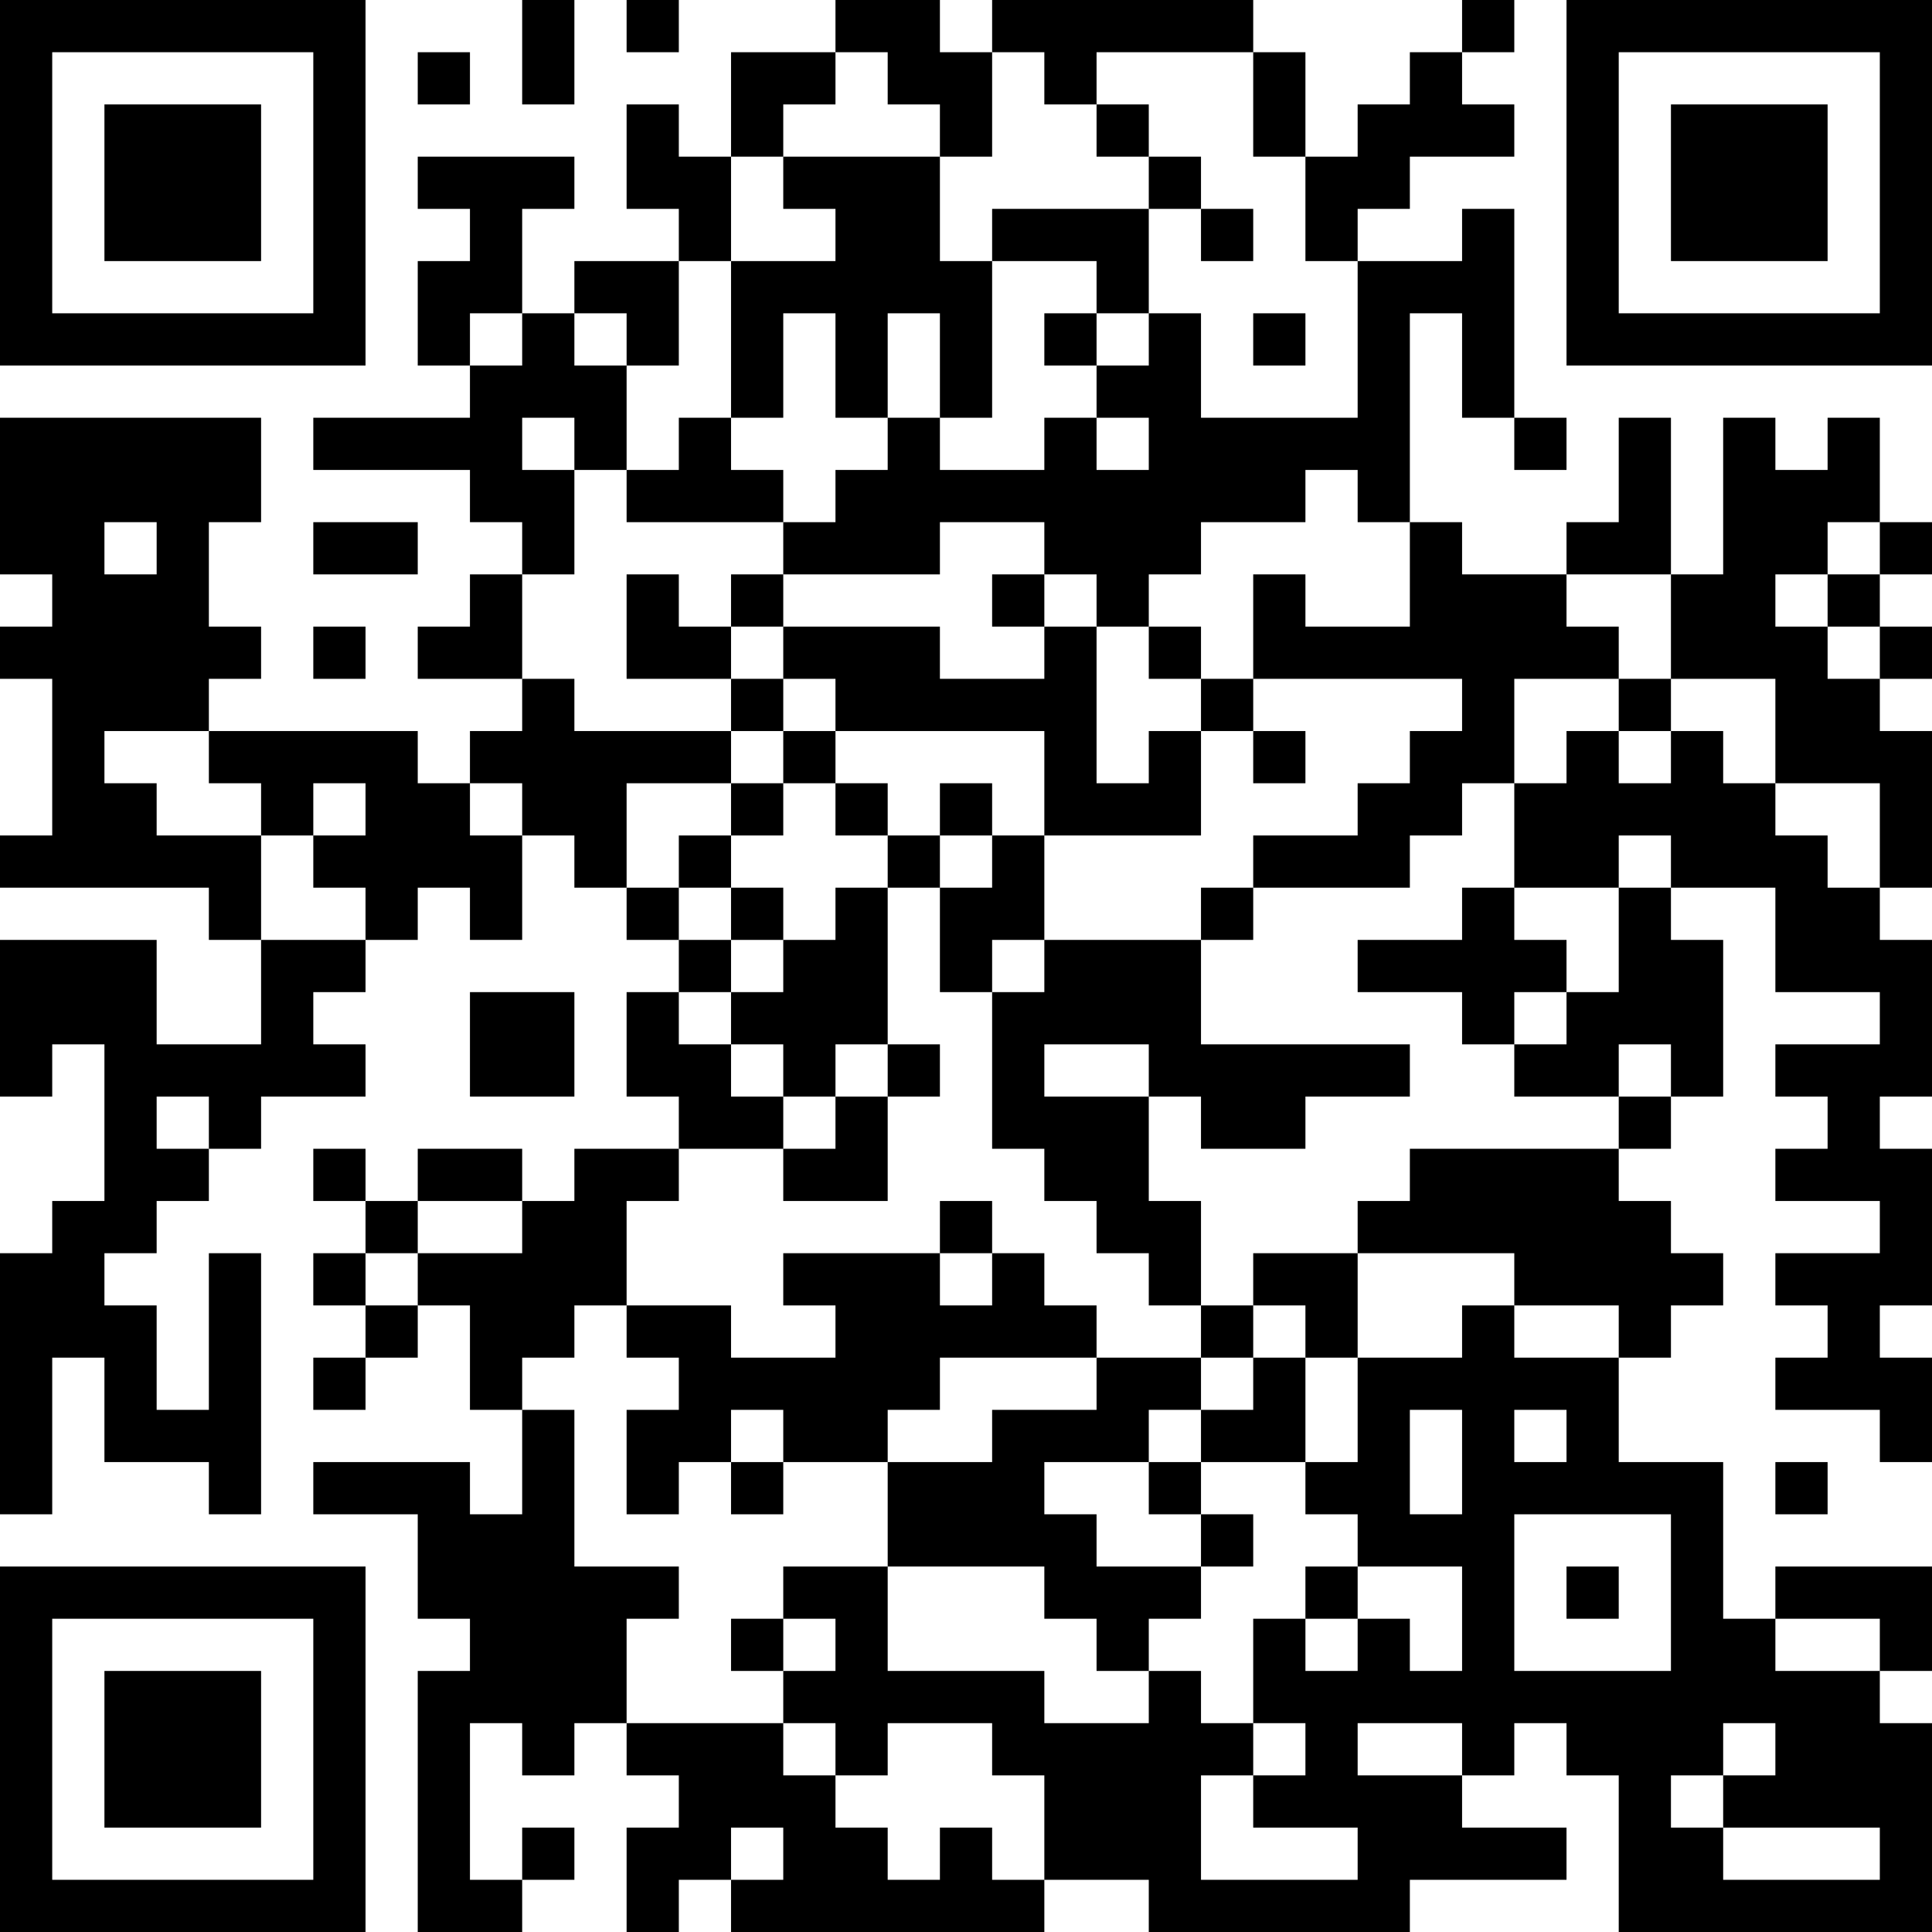 <?xml version="1.0" encoding="UTF-8"?>
<svg xmlns="http://www.w3.org/2000/svg" version="1.1" width="400" height="400" viewBox="0 0 400 400"><rect x="0" y="0" width="400" height="400" fill="#ffffff"/><g transform="scale(10.811)"><g transform="translate(0,0)"><path fill-rule="evenodd" d="M10 0L10 2L11 2L11 0ZM12 0L12 1L13 1L13 0ZM16 0L16 1L14 1L14 3L13 3L13 2L12 2L12 4L13 4L13 5L11 5L11 6L10 6L10 4L11 4L11 3L8 3L8 4L9 4L9 5L8 5L8 7L9 7L9 8L6 8L6 9L9 9L9 10L10 10L10 11L9 11L9 12L8 12L8 13L10 13L10 14L9 14L9 15L8 15L8 14L4 14L4 13L5 13L5 12L4 12L4 10L5 10L5 8L0 8L0 11L1 11L1 12L0 12L0 13L1 13L1 16L0 16L0 17L4 17L4 18L5 18L5 20L3 20L3 18L0 18L0 21L1 21L1 20L2 20L2 23L1 23L1 24L0 24L0 29L1 29L1 26L2 26L2 28L4 28L4 29L5 29L5 24L4 24L4 27L3 27L3 25L2 25L2 24L3 24L3 23L4 23L4 22L5 22L5 21L7 21L7 20L6 20L6 19L7 19L7 18L8 18L8 17L9 17L9 18L10 18L10 16L11 16L11 17L12 17L12 18L13 18L13 19L12 19L12 21L13 21L13 22L11 22L11 23L10 23L10 22L8 22L8 23L7 23L7 22L6 22L6 23L7 23L7 24L6 24L6 25L7 25L7 26L6 26L6 27L7 27L7 26L8 26L8 25L9 25L9 27L10 27L10 29L9 29L9 28L6 28L6 29L8 29L8 31L9 31L9 32L8 32L8 37L10 37L10 36L11 36L11 35L10 35L10 36L9 36L9 33L10 33L10 34L11 34L11 33L12 33L12 34L13 34L13 35L12 35L12 37L13 37L13 36L14 36L14 37L20 37L20 36L22 36L22 37L27 37L27 36L30 36L30 35L28 35L28 34L29 34L29 33L30 33L30 34L31 34L31 37L37 37L37 33L36 33L36 32L37 32L37 30L34 30L34 31L33 31L33 28L31 28L31 26L32 26L32 25L33 25L33 24L32 24L32 23L31 23L31 22L32 22L32 21L33 21L33 18L32 18L32 17L34 17L34 19L36 19L36 20L34 20L34 21L35 21L35 22L34 22L34 23L36 23L36 24L34 24L34 25L35 25L35 26L34 26L34 27L36 27L36 28L37 28L37 26L36 26L36 25L37 25L37 22L36 22L36 21L37 21L37 18L36 18L36 17L37 17L37 14L36 14L36 13L37 13L37 12L36 12L36 11L37 11L37 10L36 10L36 8L35 8L35 9L34 9L34 8L33 8L33 11L32 11L32 8L31 8L31 10L30 10L30 11L28 11L28 10L27 10L27 6L28 6L28 8L29 8L29 9L30 9L30 8L29 8L29 4L28 4L28 5L26 5L26 4L27 4L27 3L29 3L29 2L28 2L28 1L29 1L29 0L28 0L28 1L27 1L27 2L26 2L26 3L25 3L25 1L24 1L24 0L19 0L19 1L18 1L18 0ZM8 1L8 2L9 2L9 1ZM16 1L16 2L15 2L15 3L14 3L14 5L13 5L13 7L12 7L12 6L11 6L11 7L12 7L12 9L11 9L11 8L10 8L10 9L11 9L11 11L10 11L10 13L11 13L11 14L14 14L14 15L12 15L12 17L13 17L13 18L14 18L14 19L13 19L13 20L14 20L14 21L15 21L15 22L13 22L13 23L12 23L12 25L11 25L11 26L10 26L10 27L11 27L11 30L13 30L13 31L12 31L12 33L15 33L15 34L16 34L16 35L17 35L17 36L18 36L18 35L19 35L19 36L20 36L20 34L19 34L19 33L17 33L17 34L16 34L16 33L15 33L15 32L16 32L16 31L15 31L15 30L17 30L17 32L20 32L20 33L22 33L22 32L23 32L23 33L24 33L24 34L23 34L23 36L26 36L26 35L24 35L24 34L25 34L25 33L24 33L24 31L25 31L25 32L26 32L26 31L27 31L27 32L28 32L28 30L26 30L26 29L25 29L25 28L26 28L26 26L28 26L28 25L29 25L29 26L31 26L31 25L29 25L29 24L26 24L26 23L27 23L27 22L31 22L31 21L32 21L32 20L31 20L31 21L29 21L29 20L30 20L30 19L31 19L31 17L32 17L32 16L31 16L31 17L29 17L29 15L30 15L30 14L31 14L31 15L32 15L32 14L33 14L33 15L34 15L34 16L35 16L35 17L36 17L36 15L34 15L34 13L32 13L32 11L30 11L30 12L31 12L31 13L29 13L29 15L28 15L28 16L27 16L27 17L24 17L24 16L26 16L26 15L27 15L27 14L28 14L28 13L24 13L24 11L25 11L25 12L27 12L27 10L26 10L26 9L25 9L25 10L23 10L23 11L22 11L22 12L21 12L21 11L20 11L20 10L18 10L18 11L15 11L15 10L16 10L16 9L17 9L17 8L18 8L18 9L20 9L20 8L21 8L21 9L22 9L22 8L21 8L21 7L22 7L22 6L23 6L23 8L26 8L26 5L25 5L25 3L24 3L24 1L21 1L21 2L20 2L20 1L19 1L19 3L18 3L18 2L17 2L17 1ZM21 2L21 3L22 3L22 4L19 4L19 5L18 5L18 3L15 3L15 4L16 4L16 5L14 5L14 8L13 8L13 9L12 9L12 10L15 10L15 9L14 9L14 8L15 8L15 6L16 6L16 8L17 8L17 6L18 6L18 8L19 8L19 5L21 5L21 6L20 6L20 7L21 7L21 6L22 6L22 4L23 4L23 5L24 5L24 4L23 4L23 3L22 3L22 2ZM9 6L9 7L10 7L10 6ZM24 6L24 7L25 7L25 6ZM2 10L2 11L3 11L3 10ZM6 10L6 11L8 11L8 10ZM35 10L35 11L34 11L34 12L35 12L35 13L36 13L36 12L35 12L35 11L36 11L36 10ZM12 11L12 13L14 13L14 14L15 14L15 15L14 15L14 16L13 16L13 17L14 17L14 18L15 18L15 19L14 19L14 20L15 20L15 21L16 21L16 22L15 22L15 23L17 23L17 21L18 21L18 20L17 20L17 17L18 17L18 19L19 19L19 22L20 22L20 23L21 23L21 24L22 24L22 25L23 25L23 26L21 26L21 25L20 25L20 24L19 24L19 23L18 23L18 24L15 24L15 25L16 25L16 26L14 26L14 25L12 25L12 26L13 26L13 27L12 27L12 29L13 29L13 28L14 28L14 29L15 29L15 28L17 28L17 30L20 30L20 31L21 31L21 32L22 32L22 31L23 31L23 30L24 30L24 29L23 29L23 28L25 28L25 26L26 26L26 24L24 24L24 25L23 25L23 23L22 23L22 21L23 21L23 22L25 22L25 21L27 21L27 20L23 20L23 18L24 18L24 17L23 17L23 18L20 18L20 16L23 16L23 14L24 14L24 15L25 15L25 14L24 14L24 13L23 13L23 12L22 12L22 13L23 13L23 14L22 14L22 15L21 15L21 12L20 12L20 11L19 11L19 12L20 12L20 13L18 13L18 12L15 12L15 11L14 11L14 12L13 12L13 11ZM6 12L6 13L7 13L7 12ZM14 12L14 13L15 13L15 14L16 14L16 15L15 15L15 16L14 16L14 17L15 17L15 18L16 18L16 17L17 17L17 16L18 16L18 17L19 17L19 16L20 16L20 14L16 14L16 13L15 13L15 12ZM31 13L31 14L32 14L32 13ZM2 14L2 15L3 15L3 16L5 16L5 18L7 18L7 17L6 17L6 16L7 16L7 15L6 15L6 16L5 16L5 15L4 15L4 14ZM9 15L9 16L10 16L10 15ZM16 15L16 16L17 16L17 15ZM18 15L18 16L19 16L19 15ZM28 17L28 18L26 18L26 19L28 19L28 20L29 20L29 19L30 19L30 18L29 18L29 17ZM19 18L19 19L20 19L20 18ZM9 19L9 21L11 21L11 19ZM16 20L16 21L17 21L17 20ZM20 20L20 21L22 21L22 20ZM3 21L3 22L4 22L4 21ZM8 23L8 24L7 24L7 25L8 25L8 24L10 24L10 23ZM18 24L18 25L19 25L19 24ZM24 25L24 26L23 26L23 27L22 27L22 28L20 28L20 29L21 29L21 30L23 30L23 29L22 29L22 28L23 28L23 27L24 27L24 26L25 26L25 25ZM18 26L18 27L17 27L17 28L19 28L19 27L21 27L21 26ZM14 27L14 28L15 28L15 27ZM27 27L27 29L28 29L28 27ZM29 27L29 28L30 28L30 27ZM34 28L34 29L35 29L35 28ZM29 29L29 32L32 32L32 29ZM25 30L25 31L26 31L26 30ZM30 30L30 31L31 31L31 30ZM14 31L14 32L15 32L15 31ZM34 31L34 32L36 32L36 31ZM26 33L26 34L28 34L28 33ZM33 33L33 34L32 34L32 35L33 35L33 36L36 36L36 35L33 35L33 34L34 34L34 33ZM14 35L14 36L15 36L15 35ZM0 0L0 7L7 7L7 0ZM1 1L1 6L6 6L6 1ZM2 2L2 5L5 5L5 2ZM30 0L30 7L37 7L37 0ZM31 1L31 6L36 6L36 1ZM32 2L32 5L35 5L35 2ZM0 30L0 37L7 37L7 30ZM1 31L1 36L6 36L6 31ZM2 32L2 35L5 35L5 32Z" fill="#000000"/></g></g></svg>
